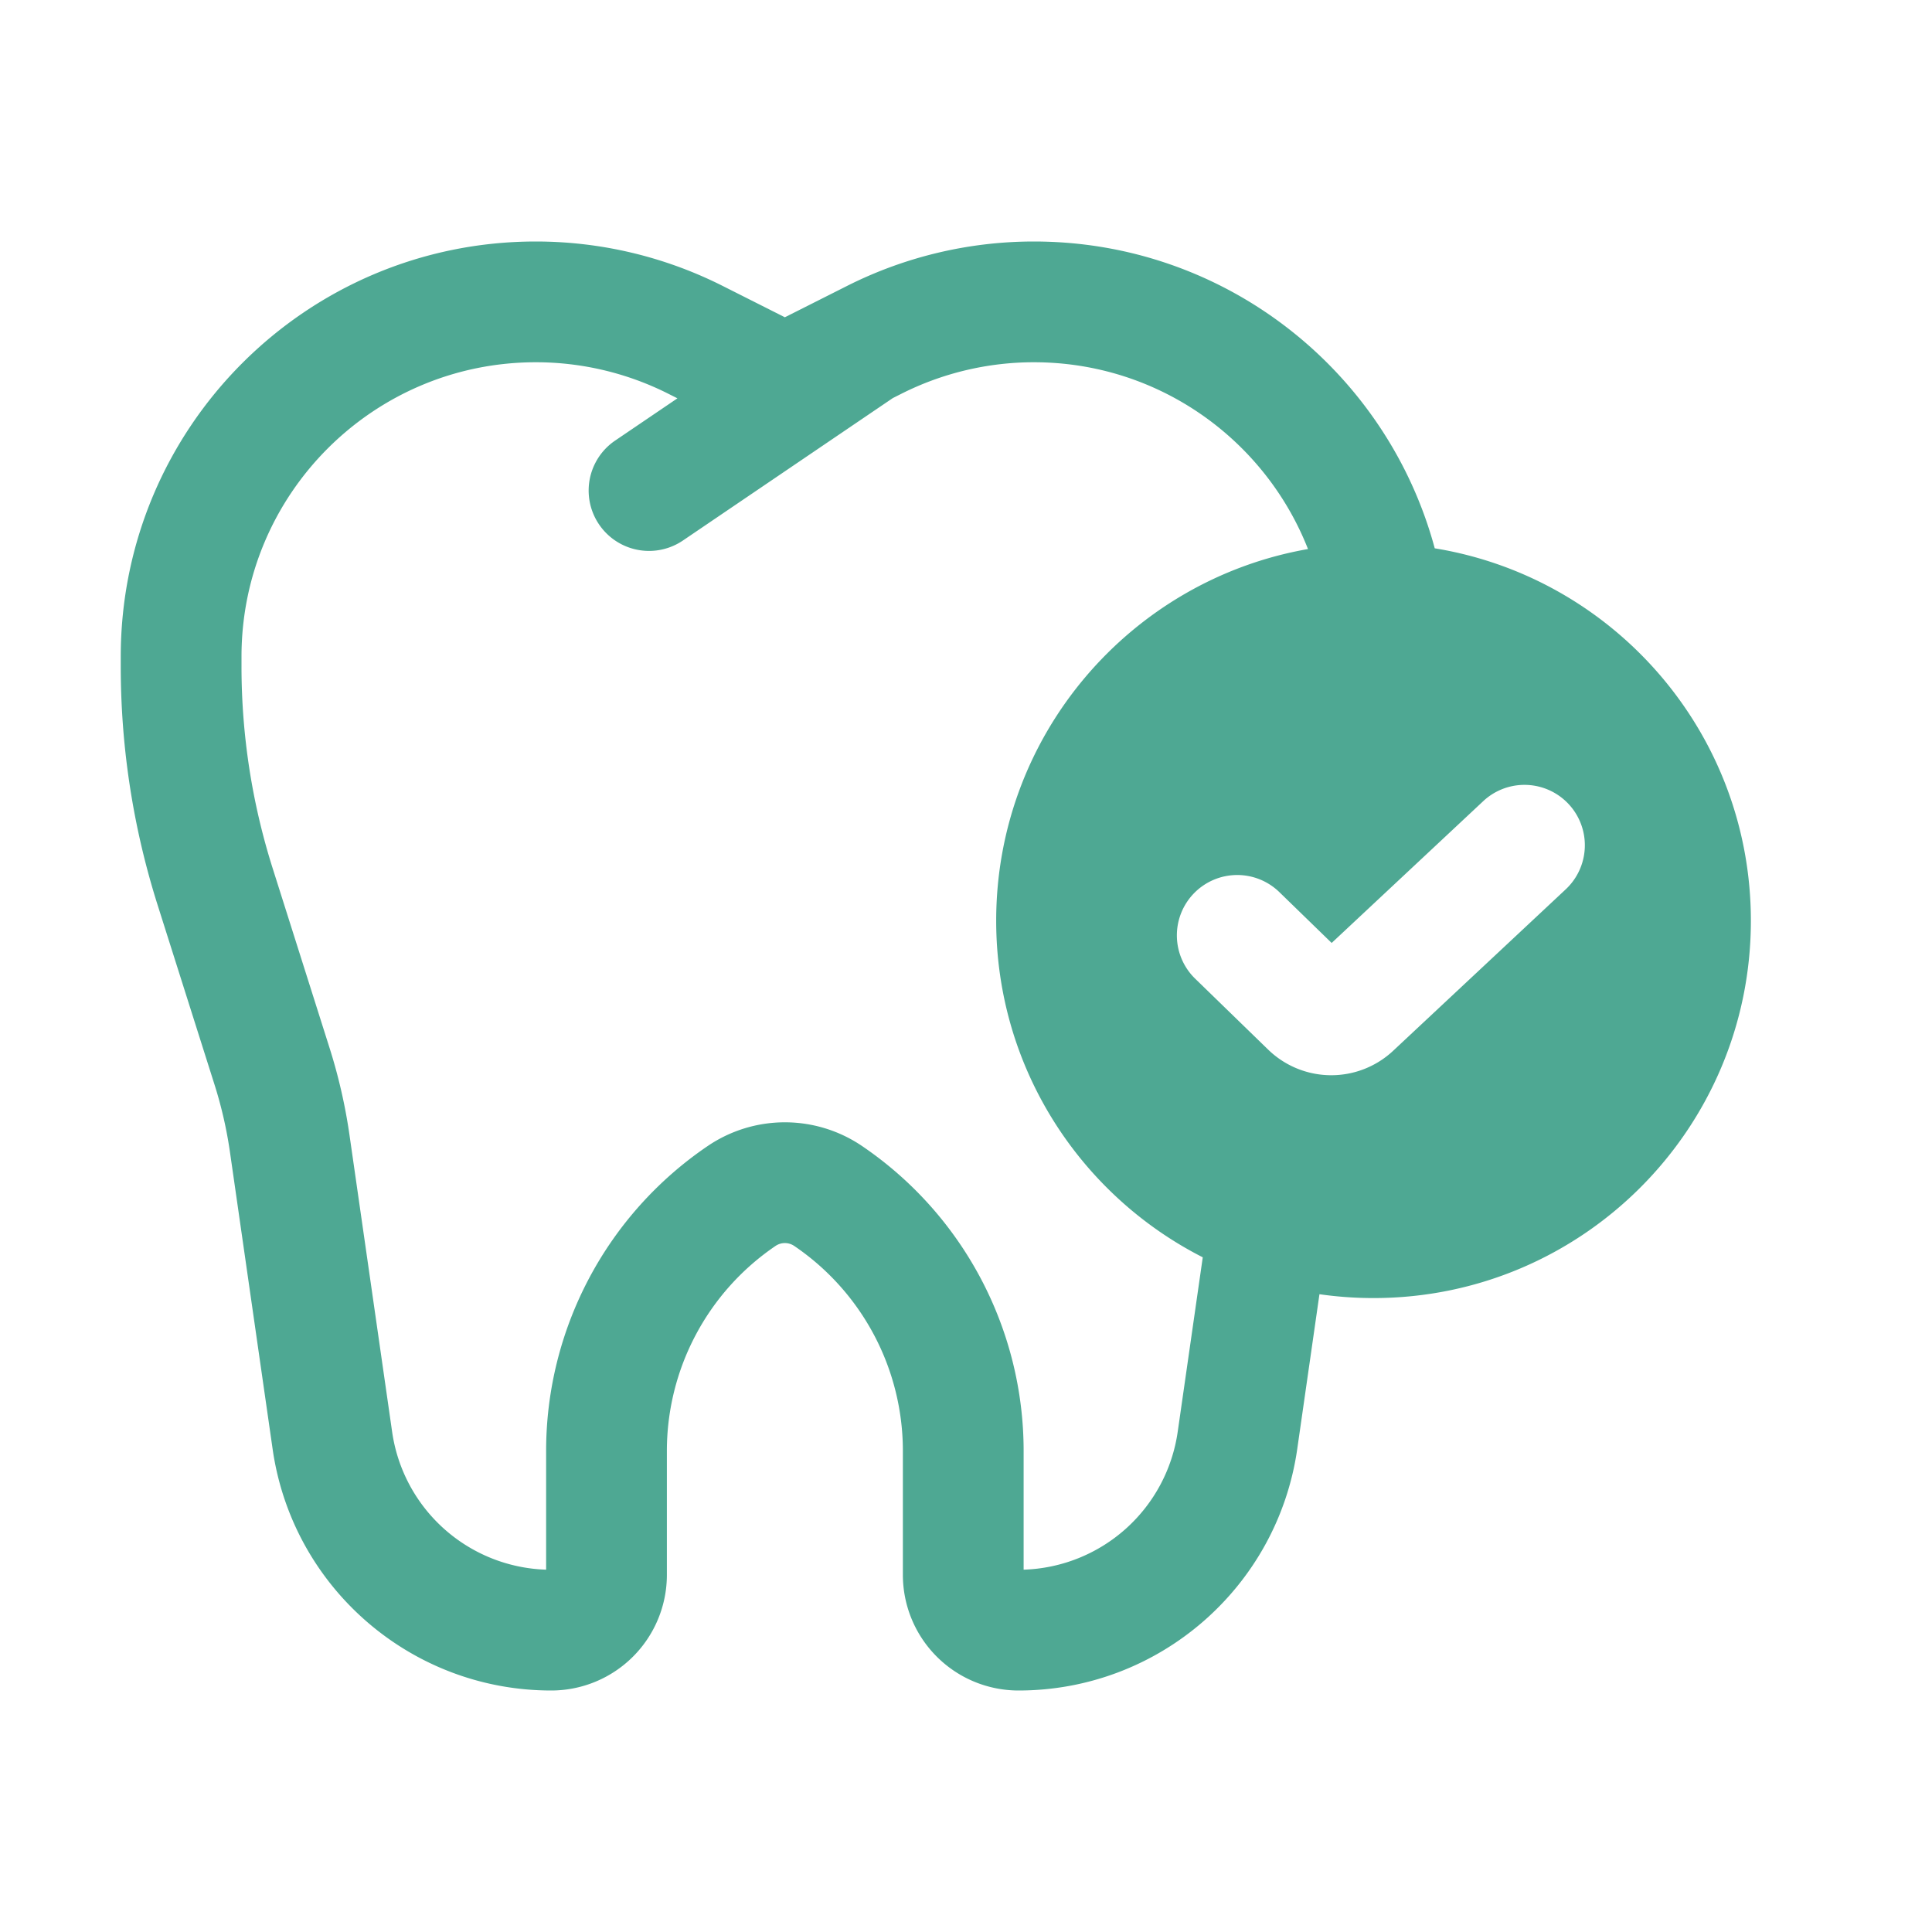 <svg xmlns="http://www.w3.org/2000/svg" version="1.1" xmlns:xlink="http://www.w3.org/1999/xlink" width="512" height="512" x="0" y="0" viewBox="0 0 128 128" style="enable-background:new 0 0 512 512" xml:space="preserve"><g><path fill="#4ea893" fill-rule="evenodd" d="m87.417 85.745-1.471 10.252C84.628 105.18 76.76 112 67.482 112a7.663 7.663 0 0 1-7.664-7.663v-8.206a16.417 16.417 0 0 0-7.198-13.584 1.104 1.104 0 0 0-1.24 0 16.417 16.417 0 0 0-7.198 13.584v8.207A7.662 7.662 0 0 1 36.52 112c-9.275 0-17.14-6.816-18.458-15.996l-2.825-19.665a28.006 28.006 0 0 0-1.022-4.472L10.44 59.952A52.316 52.316 0 0 1 8 44.157v-.655C8 28.312 20.313 16 35.502 16c4.3 0 8.54 1.009 12.38 2.945L52 21.02l4.117-2.075A27.502 27.502 0 0 1 68.498 16c12.707 0 23.401 8.618 26.557 20.327C106.934 38.265 116 48.574 116 61c0 13.807-11.193 25-25 25-1.217 0-2.413-.087-3.583-.255zM68.498 24c8.256 0 15.313 5.13 18.16 12.376C74.92 38.432 66 48.674 66 61c0 9.735 5.564 18.17 13.686 22.3l-1.66 11.56a10.654 10.654 0 0 1-10.208 9.135v-7.864c0-8.092-4.01-15.66-10.705-20.204a9.104 9.104 0 0 0-10.226 0 24.417 24.417 0 0 0-10.705 20.204v7.864a10.649 10.649 0 0 1-10.202-9.129l-2.825-19.665c-.28-1.949-.72-3.872-1.314-5.75l-3.773-11.914A44.314 44.314 0 0 1 16 44.156v-.655C16 32.732 24.731 24 35.502 24a19.5 19.5 0 0 1 8.779 2.088l.6.302-4.127 2.8a4 4 0 0 0 4.492 6.62l13.905-9.436.568-.286A19.5 19.5 0 0 1 68.499 24zm35.235 34.921a4 4 0 0 0-5.466-5.842l-10.041 9.394-3.438-3.341a4 4 0 1 0-5.576 5.736l4.806 4.671a6 6 0 0 0 8.28.08z" clip-rule="evenodd" opacity="1" data-original="#9747ff"></path></g></svg>